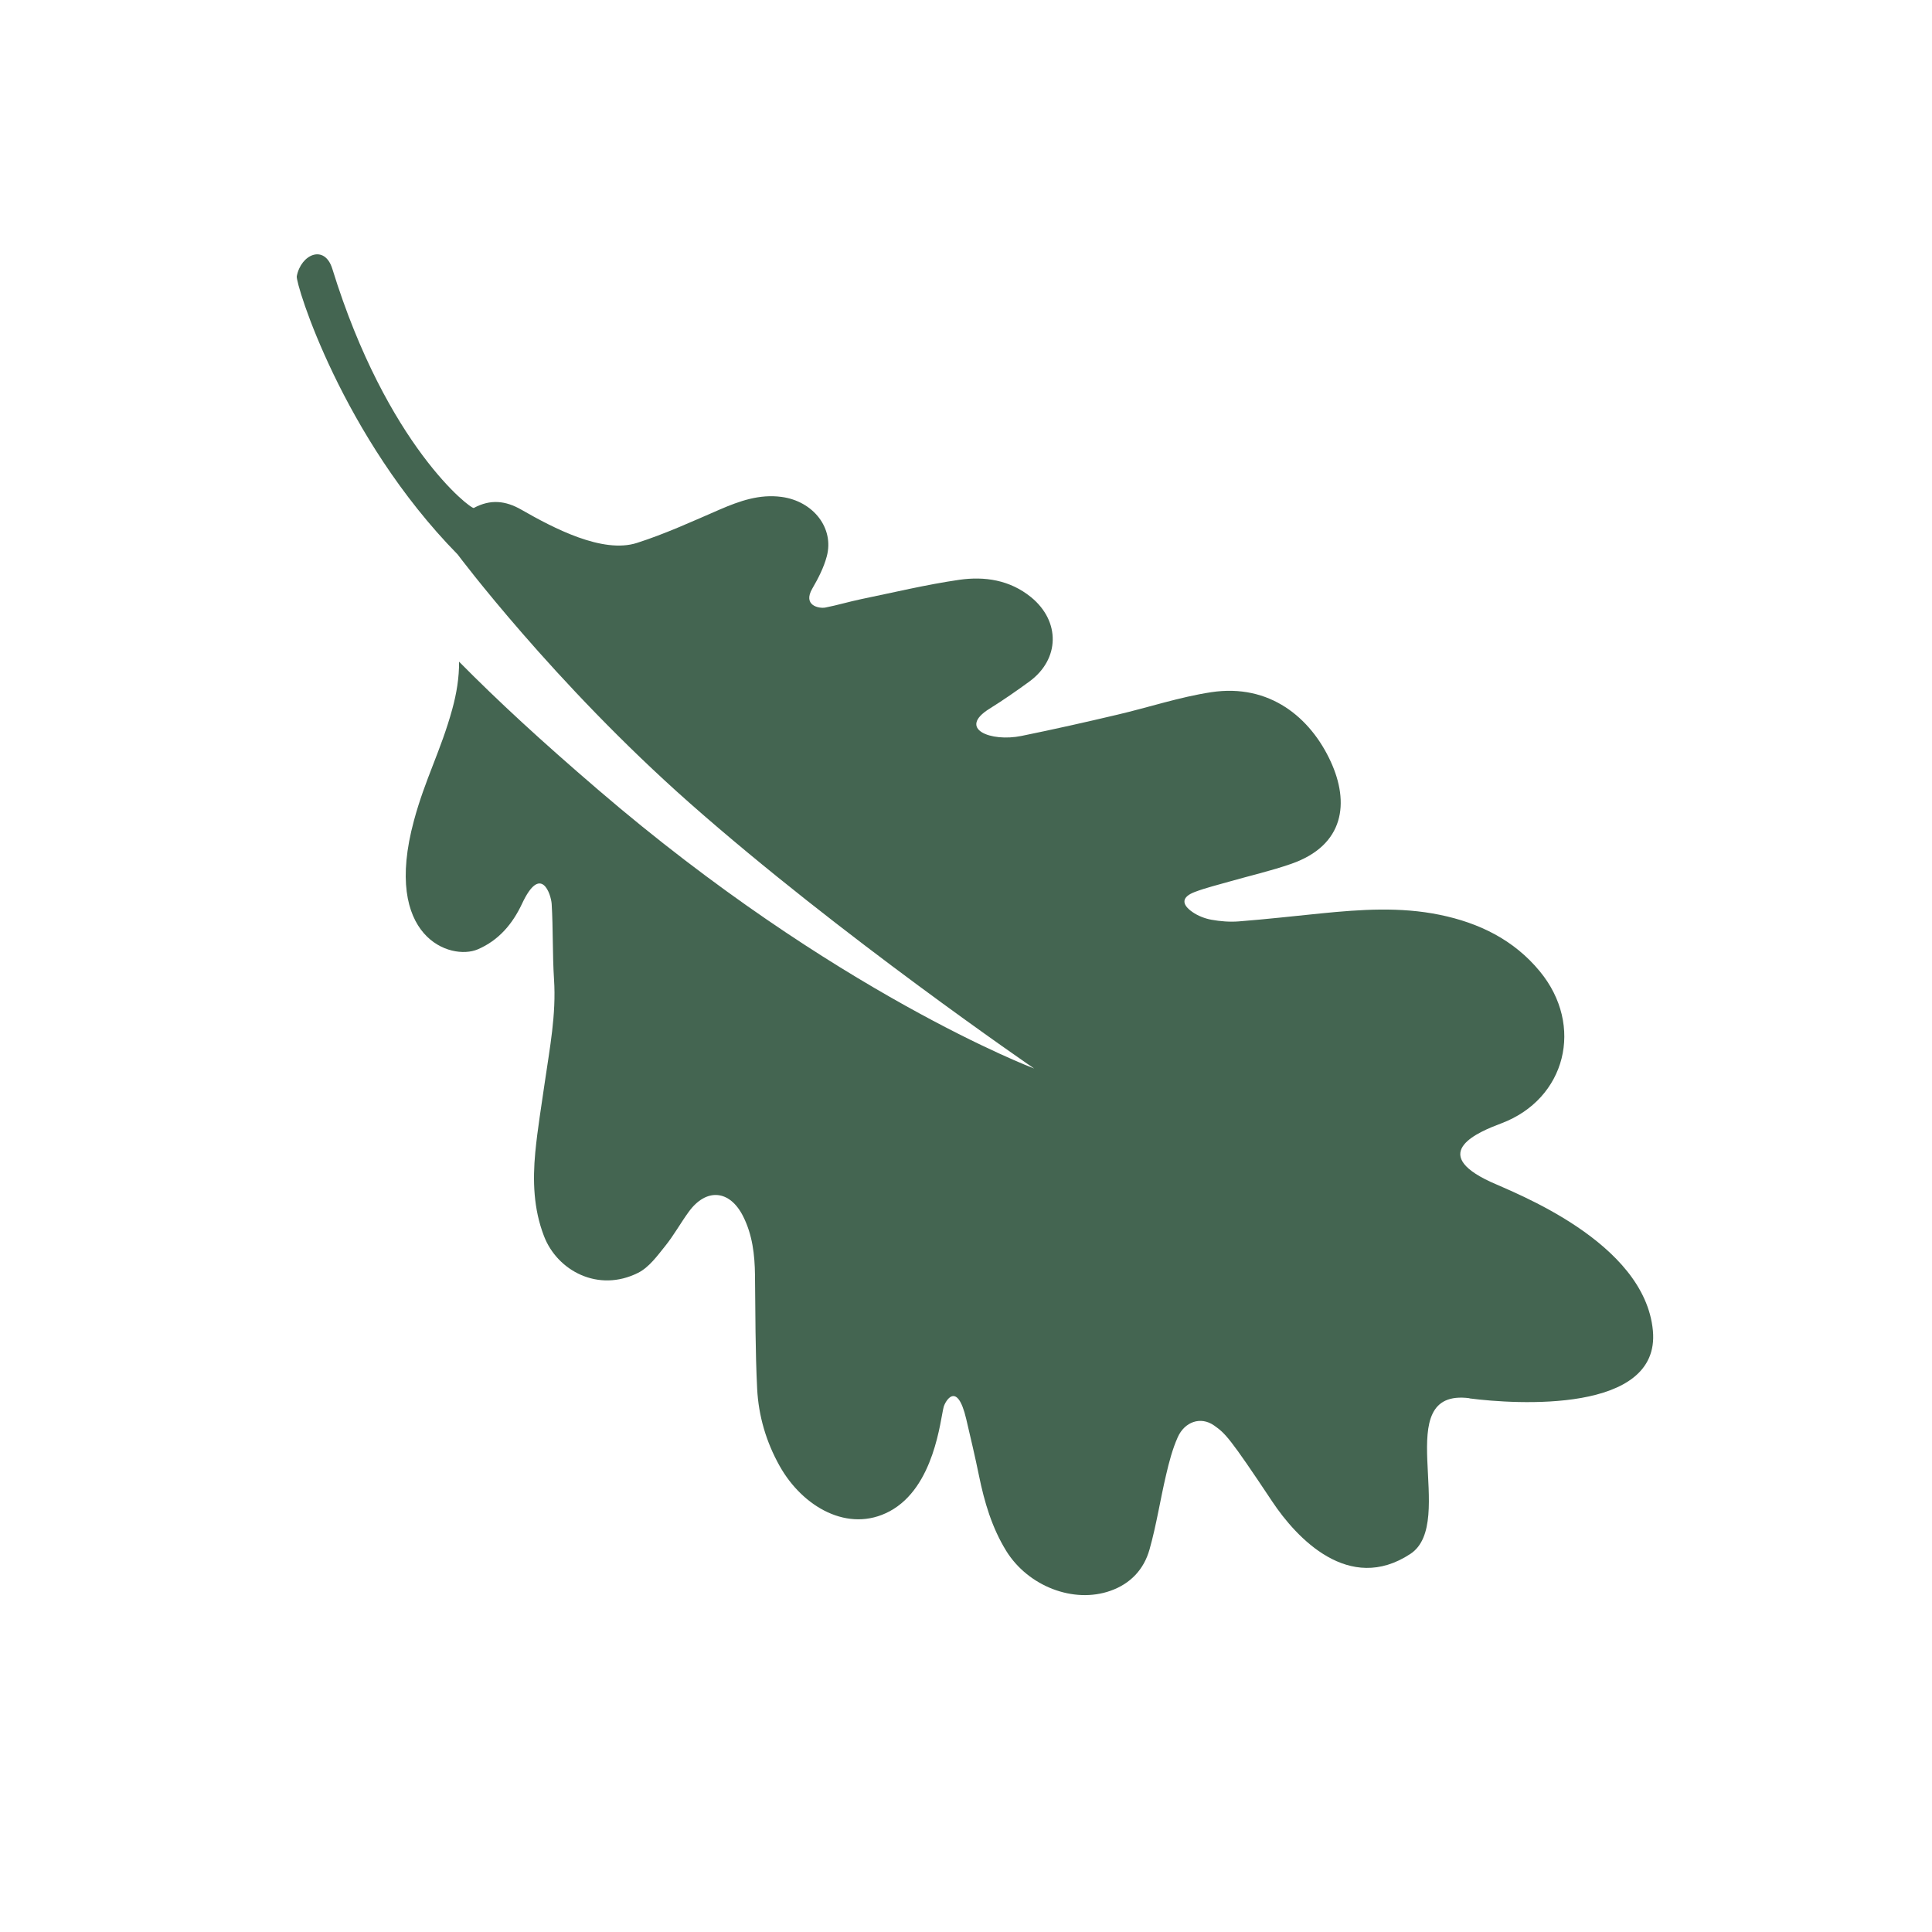 <?xml version="1.0" encoding="UTF-8"?>
<svg data-bbox="-2873.03 297.898 6866.13 5150.402" viewBox="0 0 2263 2263" xmlns="http://www.w3.org/2000/svg" data-type="ugc">
    <g>
        <path fill="none" d="M3993.1 1511.5v3936.8H56.3V1511.5z"/>
        <path d="M1721.28 1637.98c54.1 7.01 223.66 17.91 214.81-79.18-9.55-104.56-163.8-162.17-190.18-174.47-73.96-34.27-13.29-58.77 12.59-68.51 75.61-28.45 97.51-114.45 45.16-178.01-30.38-36.95-71.1-56.8-117.22-66.26-46.21-9.51-92.6-6.31-139.02-1.68-32.17 3.23-64.2 6.86-96.46 9.38-10.64.82-21.56-.05-32.09-1.96-7.66-1.4-15.7-4.54-22.09-8.99-13.47-9.35-12.48-17.76 2.67-23.51 13.23-5.01 27.2-8.32 40.8-12.26 24.04-6.86 48.44-12.43 72.02-20.63 62.93-21.83 68.42-72.11 46.42-119.88-23.64-51.46-71.5-91.59-139.95-81.24-37.02 5.65-73.03 17.69-109.71 26.29-37.34 8.83-74.83 17.26-112.5 24.93-36.11 7.43-75.4-8.27-37.53-31.87 15.96-9.91 31.46-20.71 46.64-31.78 35.92-26.21 36.59-70.72 1.95-98.95-24.8-20.1-54.23-24.54-84.02-20.26-38.67 5.62-76.86 14.82-115.2 22.72-13.88 2.91-27.57 7.03-41.58 9.77-7.37 1.42-26.9-2.32-15.3-22.25 6.95-11.97 13.44-24.6 16.93-37.69 8.88-33.05-15.77-64.65-52.94-69.64-25.89-3.5-49.15 4.74-72.39 14.77-32.02 13.87-63.98 28.55-97.06 39.13-40.21 12.88-97.67-17.35-135.41-38.97-18.35-10.5-36.04-12.56-55.66-1.99-3.29 1.73-101.59-72.77-165.71-280.13-9.11-29.25-36.8-16.94-41.64 8.74-1.61 8.56 53.24 188.15 188.4 325.79 0 0 112.3 150.3 271.86 291.27 175.76 155.21 403.46 310.92 403.46 310.92s-233-87.99-511-326.74c-66.81-57.38-116.34-102.99-162.61-149.79.14 18.65-2.93 37.28-7.98 55.63-13.29 48.48-31.78 81.85-44.84 130.33-37.26 137.36 43.03 164.37 74.56 151.04 24.72-10.54 40.93-29.89 51.97-53.43 22.15-47.5 34.01-11.12 34.75.14 1.77 29.45.87 59.16 2.77 88.57 2.69 40.81-5.05 80.42-10.82 120.33-3.88 27.37-8.53 54.69-11.16 82.23-3.11 33.08-2.06 66.08 10.16 97.84 15.53 40.72 63.64 66.62 110.37 43.12 12.68-6.39 22.3-19.72 31.62-31.31 10.12-12.54 17.98-26.84 27.46-39.9 20.55-28.47 48.26-26.2 63.96 5.26 10.77 21.49 13.51 44.63 13.79 68.47.54 44.54.32 89.04 2.55 133.52 1.66 31.74 10.56 62.1 26.27 90.12 26.92 48.16 80.58 79.11 128.94 53.17 52.58-28.21 59.33-107.8 63.26-122.24 1.59-6.01 15.55-31.91 26.39 14.09 5.14 22.09 10.42 44.13 14.94 66.35 6.35 31.02 15.11 60.98 32.02 88.36 25.55 41.16 78.62 61.91 121.9 46.62 23.62-8.29 39.28-25.13 45.85-48.41 8.12-28.75 12.6-58.49 19.47-87.63 3.47-14.88 7.39-29.99 13.6-43.88 7.92-17.84 26.63-24.96 42.62-13.71 13.15 9.3 17.85 13.59 68.26 89.34 28.15 42.2 89.65 108.44 161.58 61.07 56.16-36.93-26.34-194.73 69.32-182.37l-.09.18.09.04Z" fill="#446551"/>
        <path fill="none" d="M1063.77 1511.5v3936.8h-3936.8V1511.5z"/>
    </g>
</svg>
